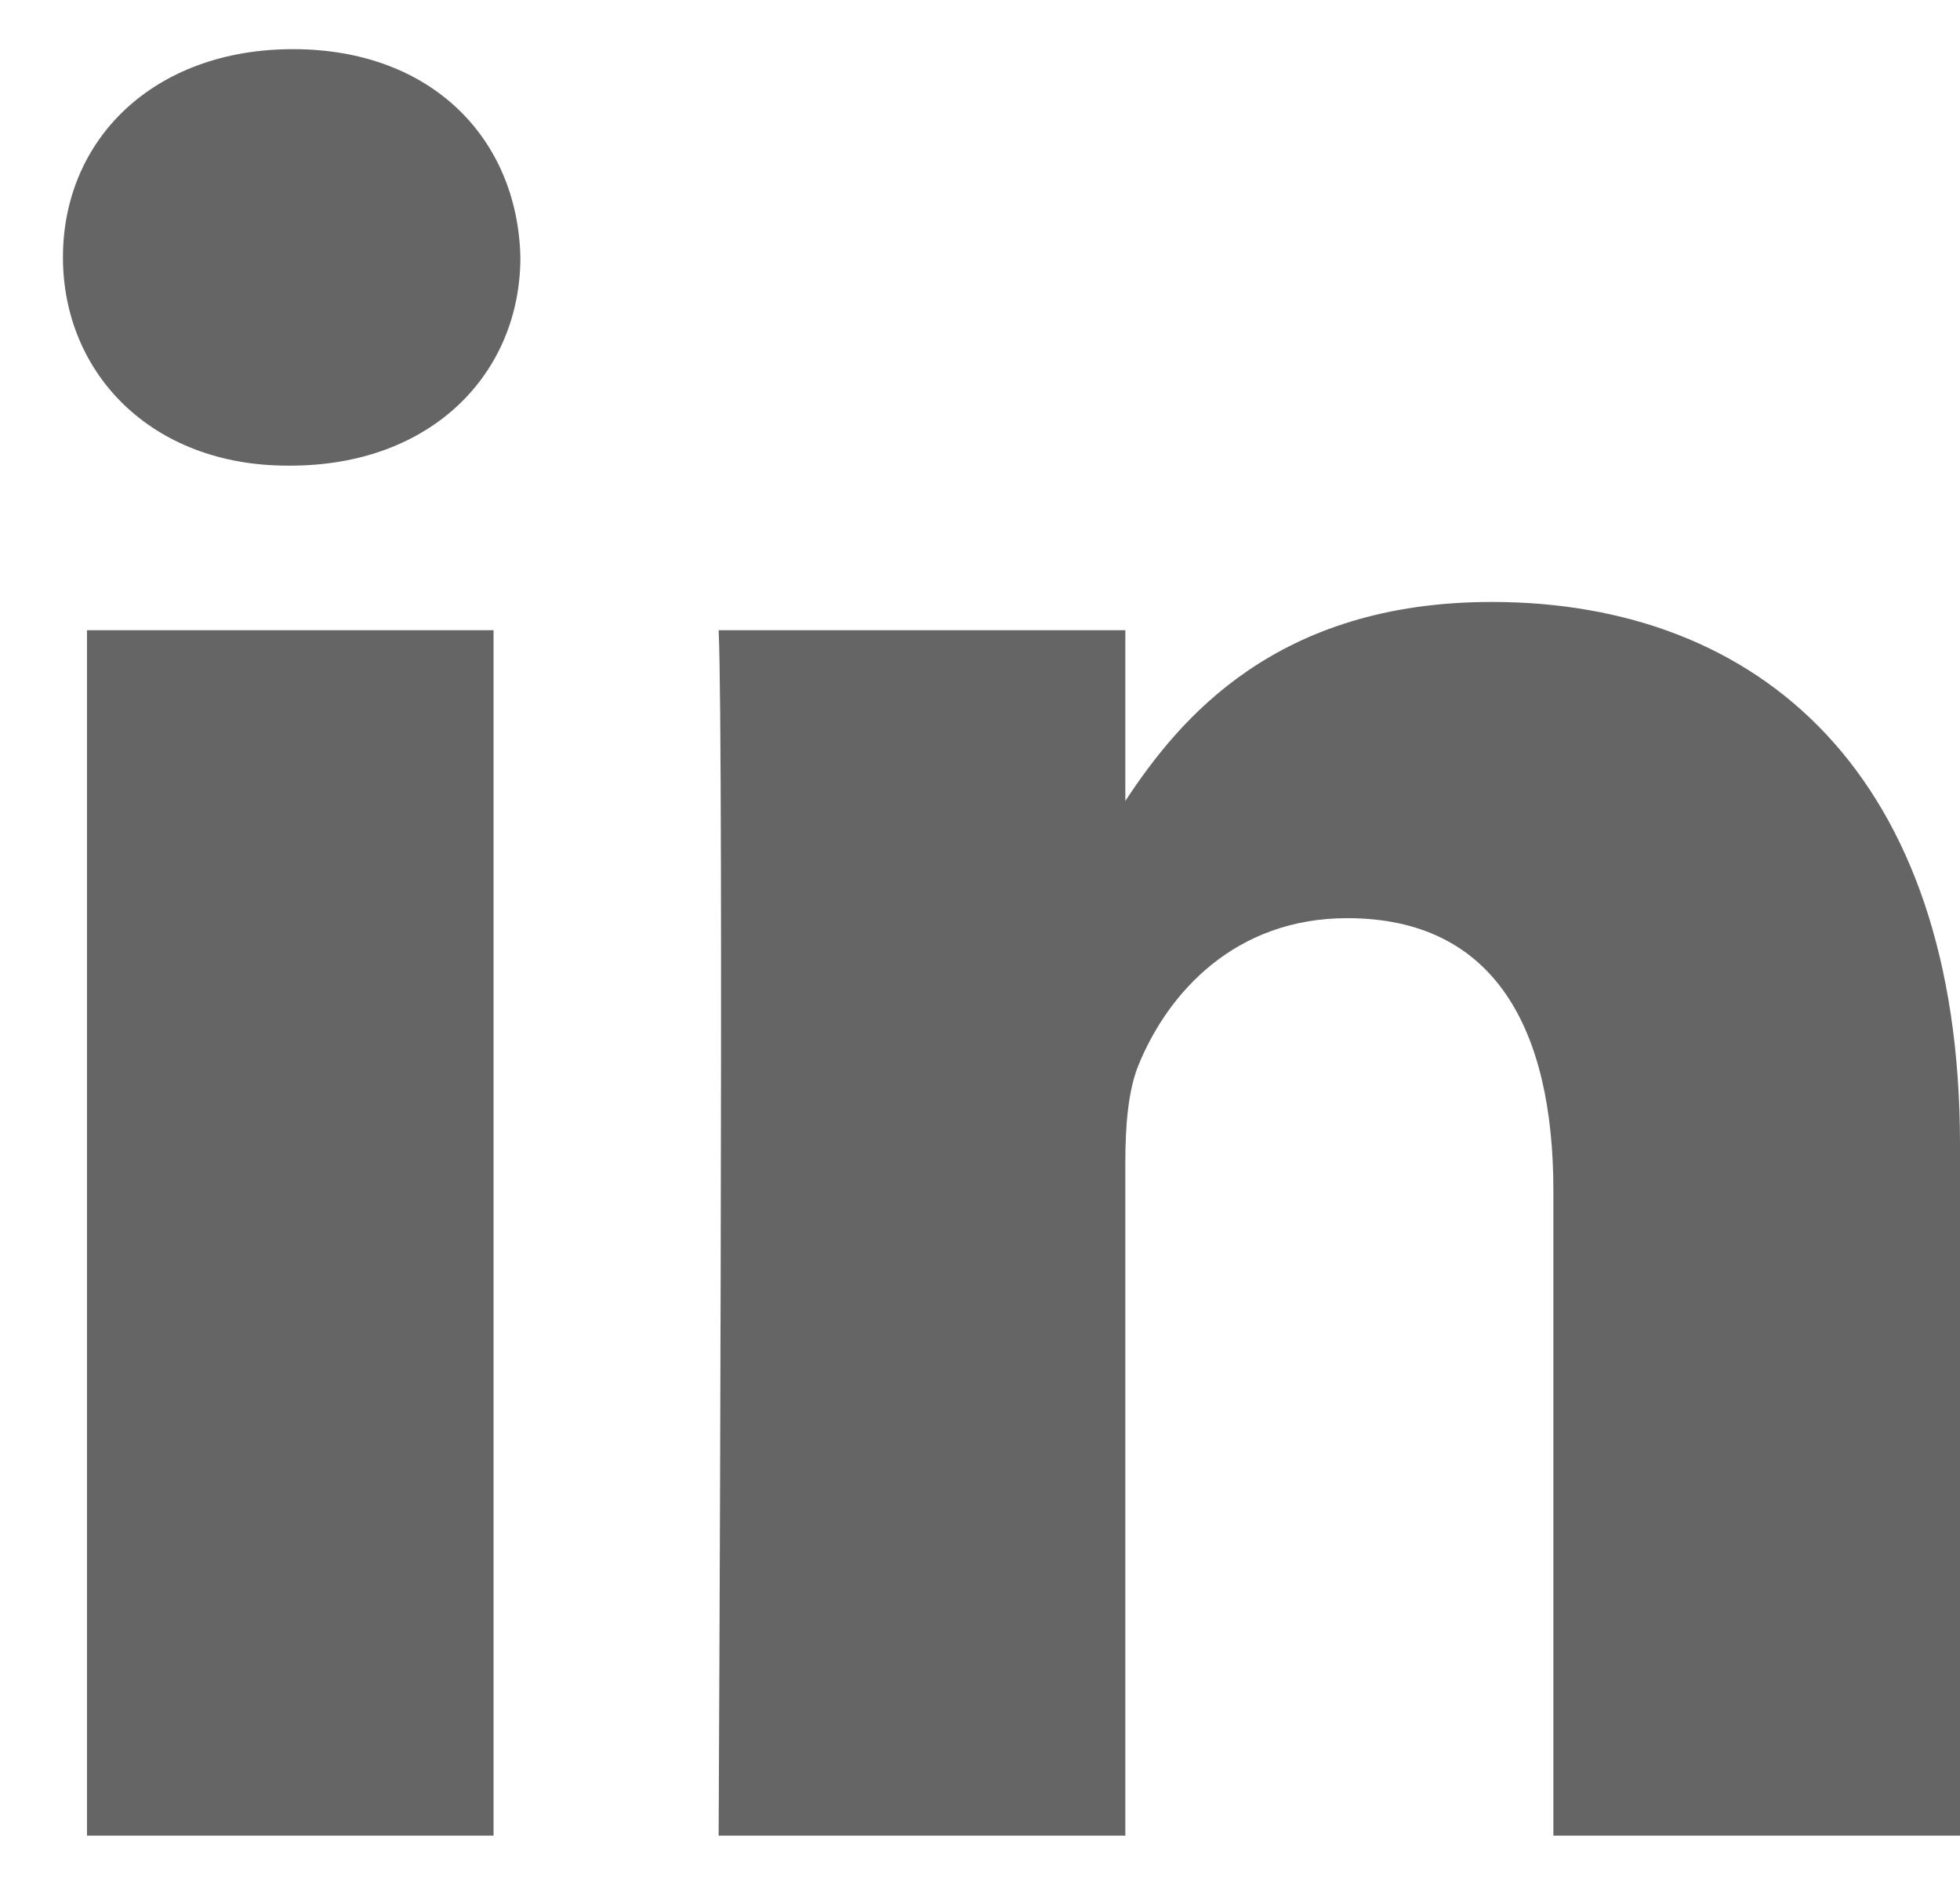 <?xml version="1.0" encoding="UTF-8"?>
<svg width="26px" height="25px" viewBox="0 0 26 25" version="1.1" xmlns="http://www.w3.org/2000/svg" xmlns:xlink="http://www.w3.org/1999/xlink">
    <!-- Generator: sketchtool 53 (72520) - https://sketchapp.com -->
    <title>572F8241-A774-499C-A40B-A44B3D7A2453</title>
    <desc>Created with sketchtool.</desc>
    <g id="Page-1" stroke="none" stroke-width="1" fill="none" fill-rule="evenodd" opacity="0.602">
        <g id="00-HOME-Wataniexpress--op2--ENGLISH" transform="translate(-1339, -4485)" fill="#000000" fill-rule="nonzero">
            <g id="Group-3" transform="translate(-7, 4385)">
                <g id="Group-17" transform="translate(1201, 99)">
                    <g id="Group-11" transform="translate(145, 0)">
                        <g id="367593_linkedin_business_network_social_icon" transform="translate(0.835, 1.636)">
                            <path d="M0.319,7.723 L5.712,7.723 L5.712,23.711 L0.319,23.711 L0.319,7.723 Z M3.052,0.016 C1.206,0.016 0,1.21 0,2.777 C0,4.312 1.171,5.54 2.981,5.54 L3.016,5.54 C4.897,5.54 6.068,4.312 6.068,2.777 C6.033,1.21 4.897,0.016 3.052,0.016 Z M18.954,7.348 C16.091,7.348 14.809,8.899 14.093,9.987 L14.093,7.723 L8.698,7.723 C8.77,9.223 8.698,23.711 8.698,23.711 L14.093,23.711 L14.093,14.782 C14.093,14.304 14.128,13.828 14.27,13.485 C14.661,12.53 15.548,11.542 17.037,11.542 C18.991,11.542 19.771,13.009 19.771,15.157 L19.771,23.711 L25.165,23.711 L25.165,14.543 C25.165,9.633 22.504,7.348 18.954,7.348 Z" id="Shape"></path>
                        </g>
                    </g>
                </g>
            </g>
        </g>
    </g>
</svg>